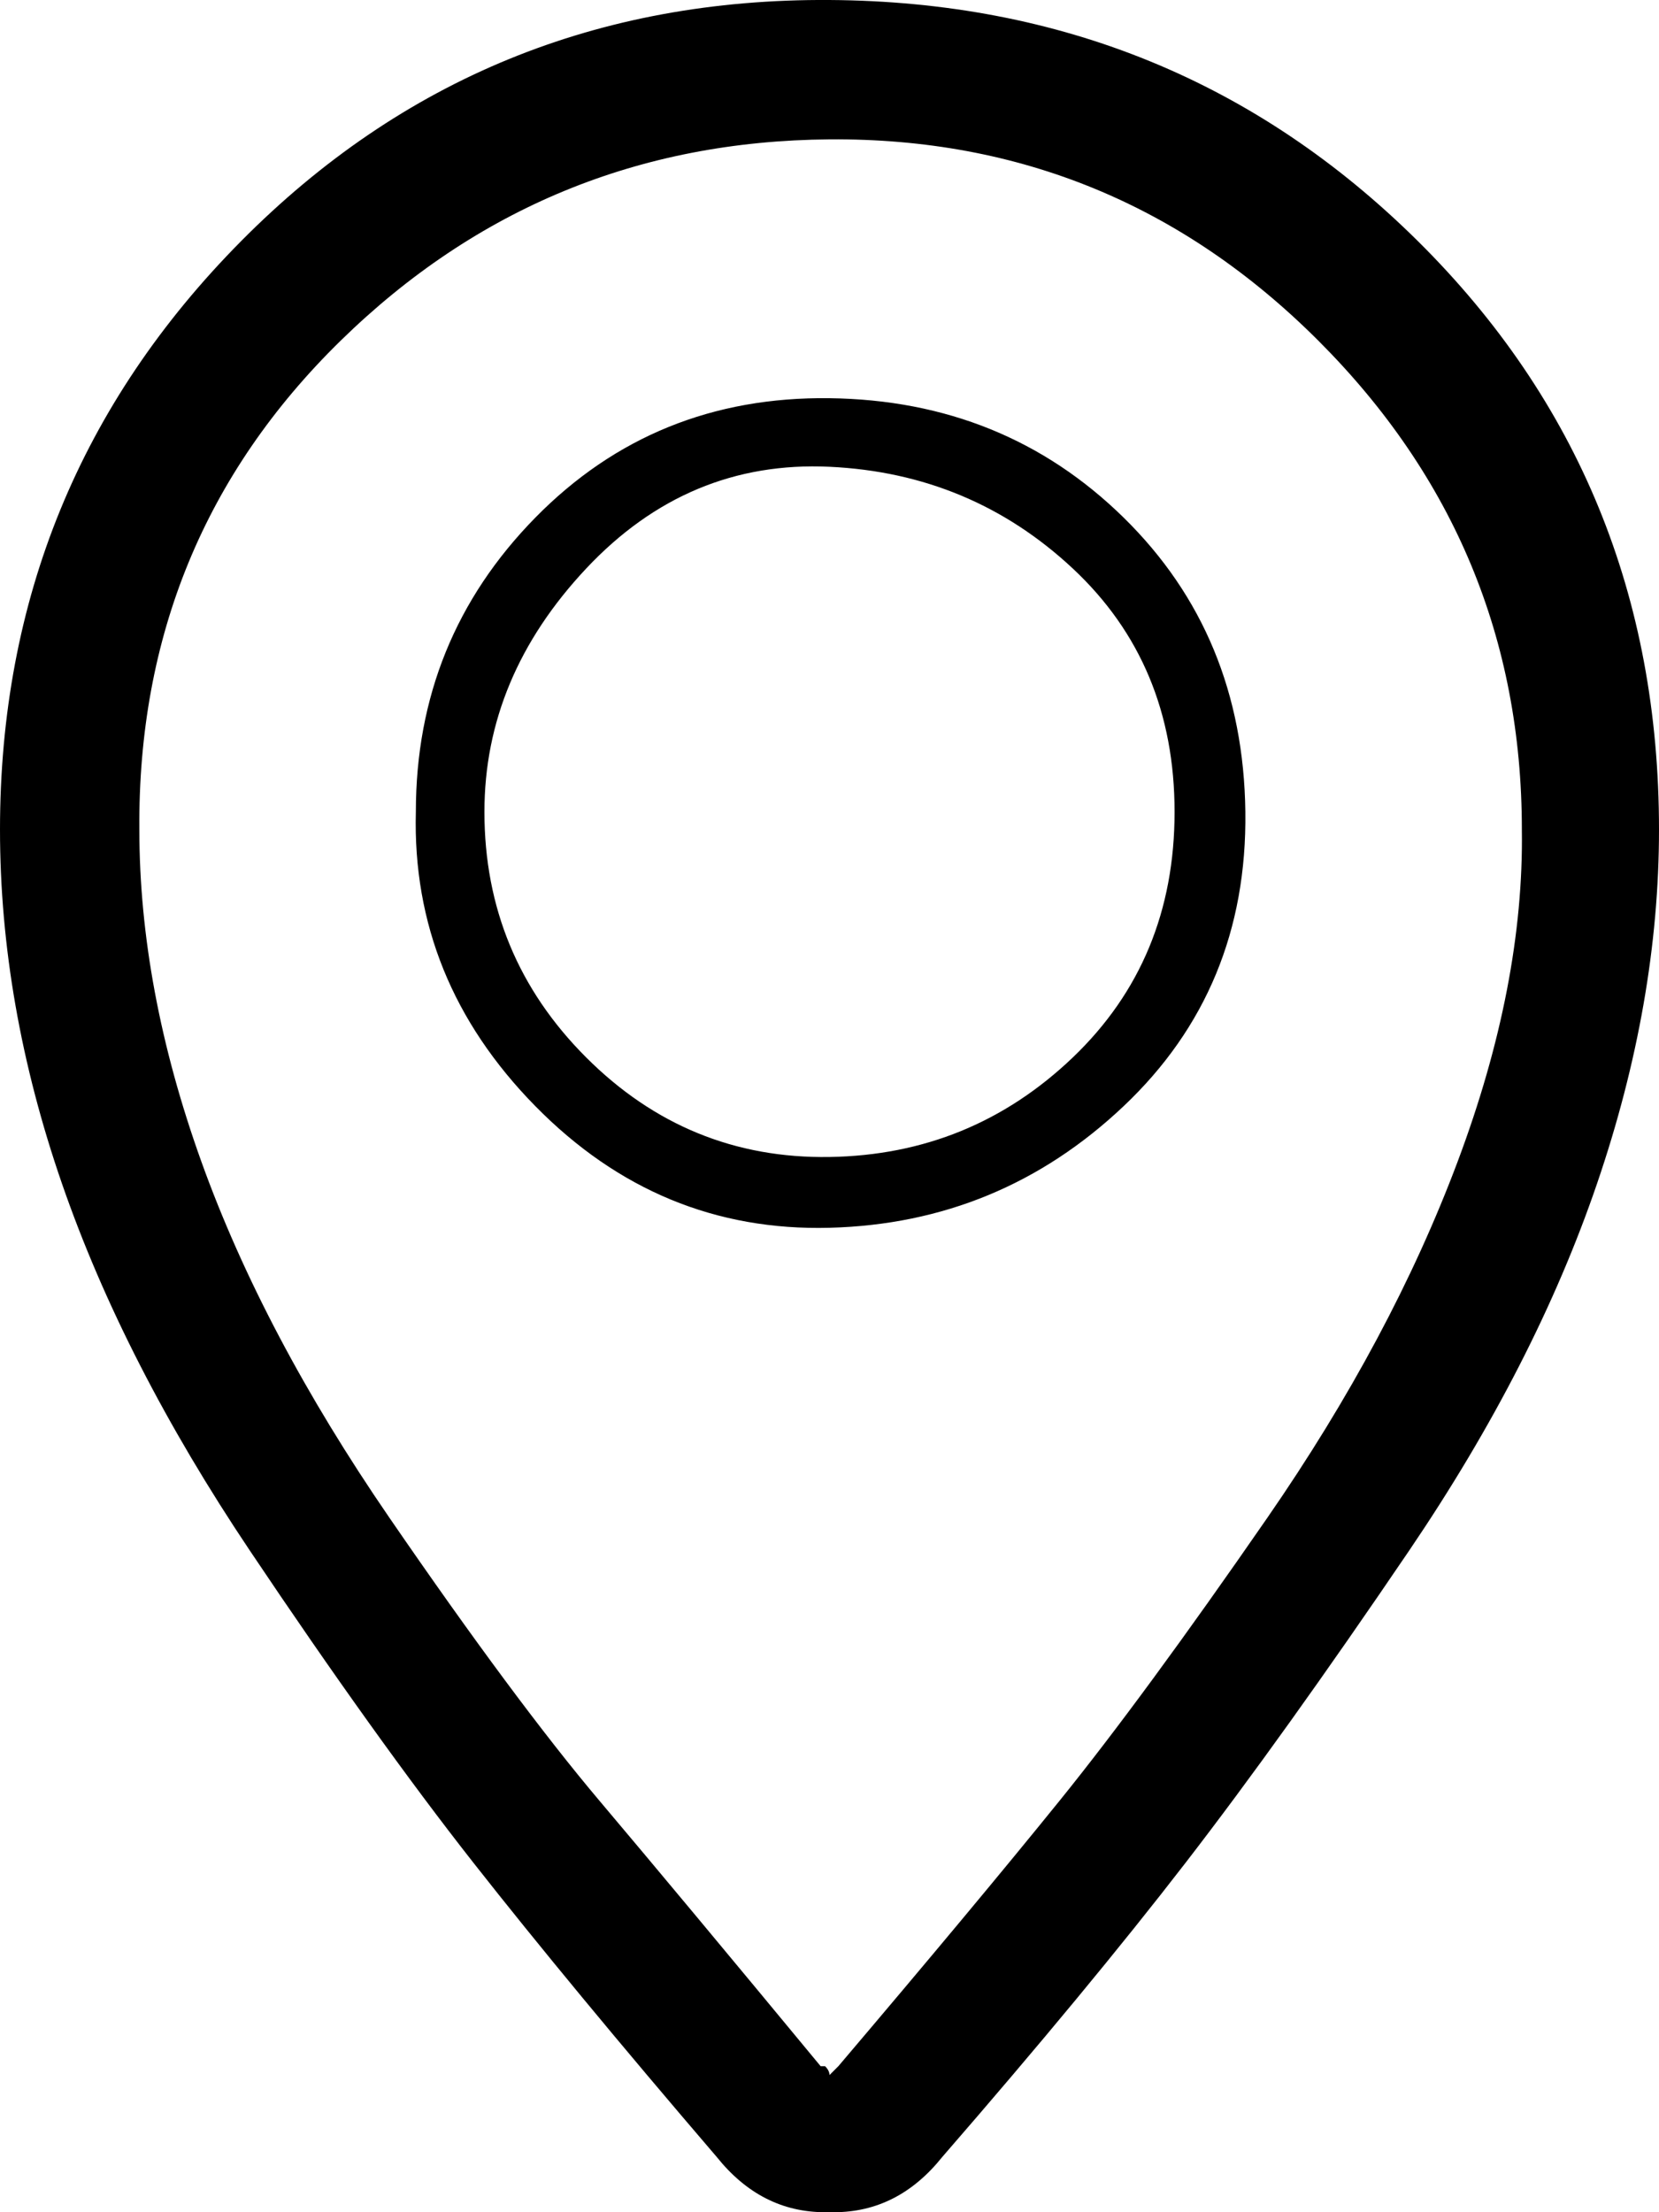 <svg version="1.1" xmlns="http://www.w3.org/2000/svg" width="768" height="1024" viewBox="0 0 768 1024"> <path d="M0 384q0-159.744 111.616-272.384t272.384-111.616 272.384 111.616 111.616 272.384q0 79.872-28.672 163.84t-87.040 169.984-103.424 144.384-112.64 136.192q-20.48 25.6-50.176 25.6h-4.096q-29.696 0-50.176-25.6-67.584-78.848-112.64-136.192t-103.424-144.384-87.040-169.984-28.672-163.84zM64.512 384q0 73.728 28.672 153.6t87.040 164.864 97.28 131.072 102.4 122.88h2.048q2.048 2.048 2.048 4.096l4.096-4.096q63.488-74.752 102.4-122.88t96.256-131.072 88.064-164.864 29.696-153.6q0-132.096-94.208-226.304t-226.304-93.184-226.304 93.184-93.184 226.304zM192.512 375.808q0-79.872 55.296-136.192t136.192-55.296 136.192 55.296 56.32 136.192-56.32 136.192-136.192 56.32-136.192-56.32-55.296-136.192zM224.256 375.808q0 66.56 47.104 113.664t112.64 46.080 112.64-46.080 47.104-113.664-47.104-112.64-112.64-47.104-112.64 47.104-47.104 112.64z"></path> </svg> 